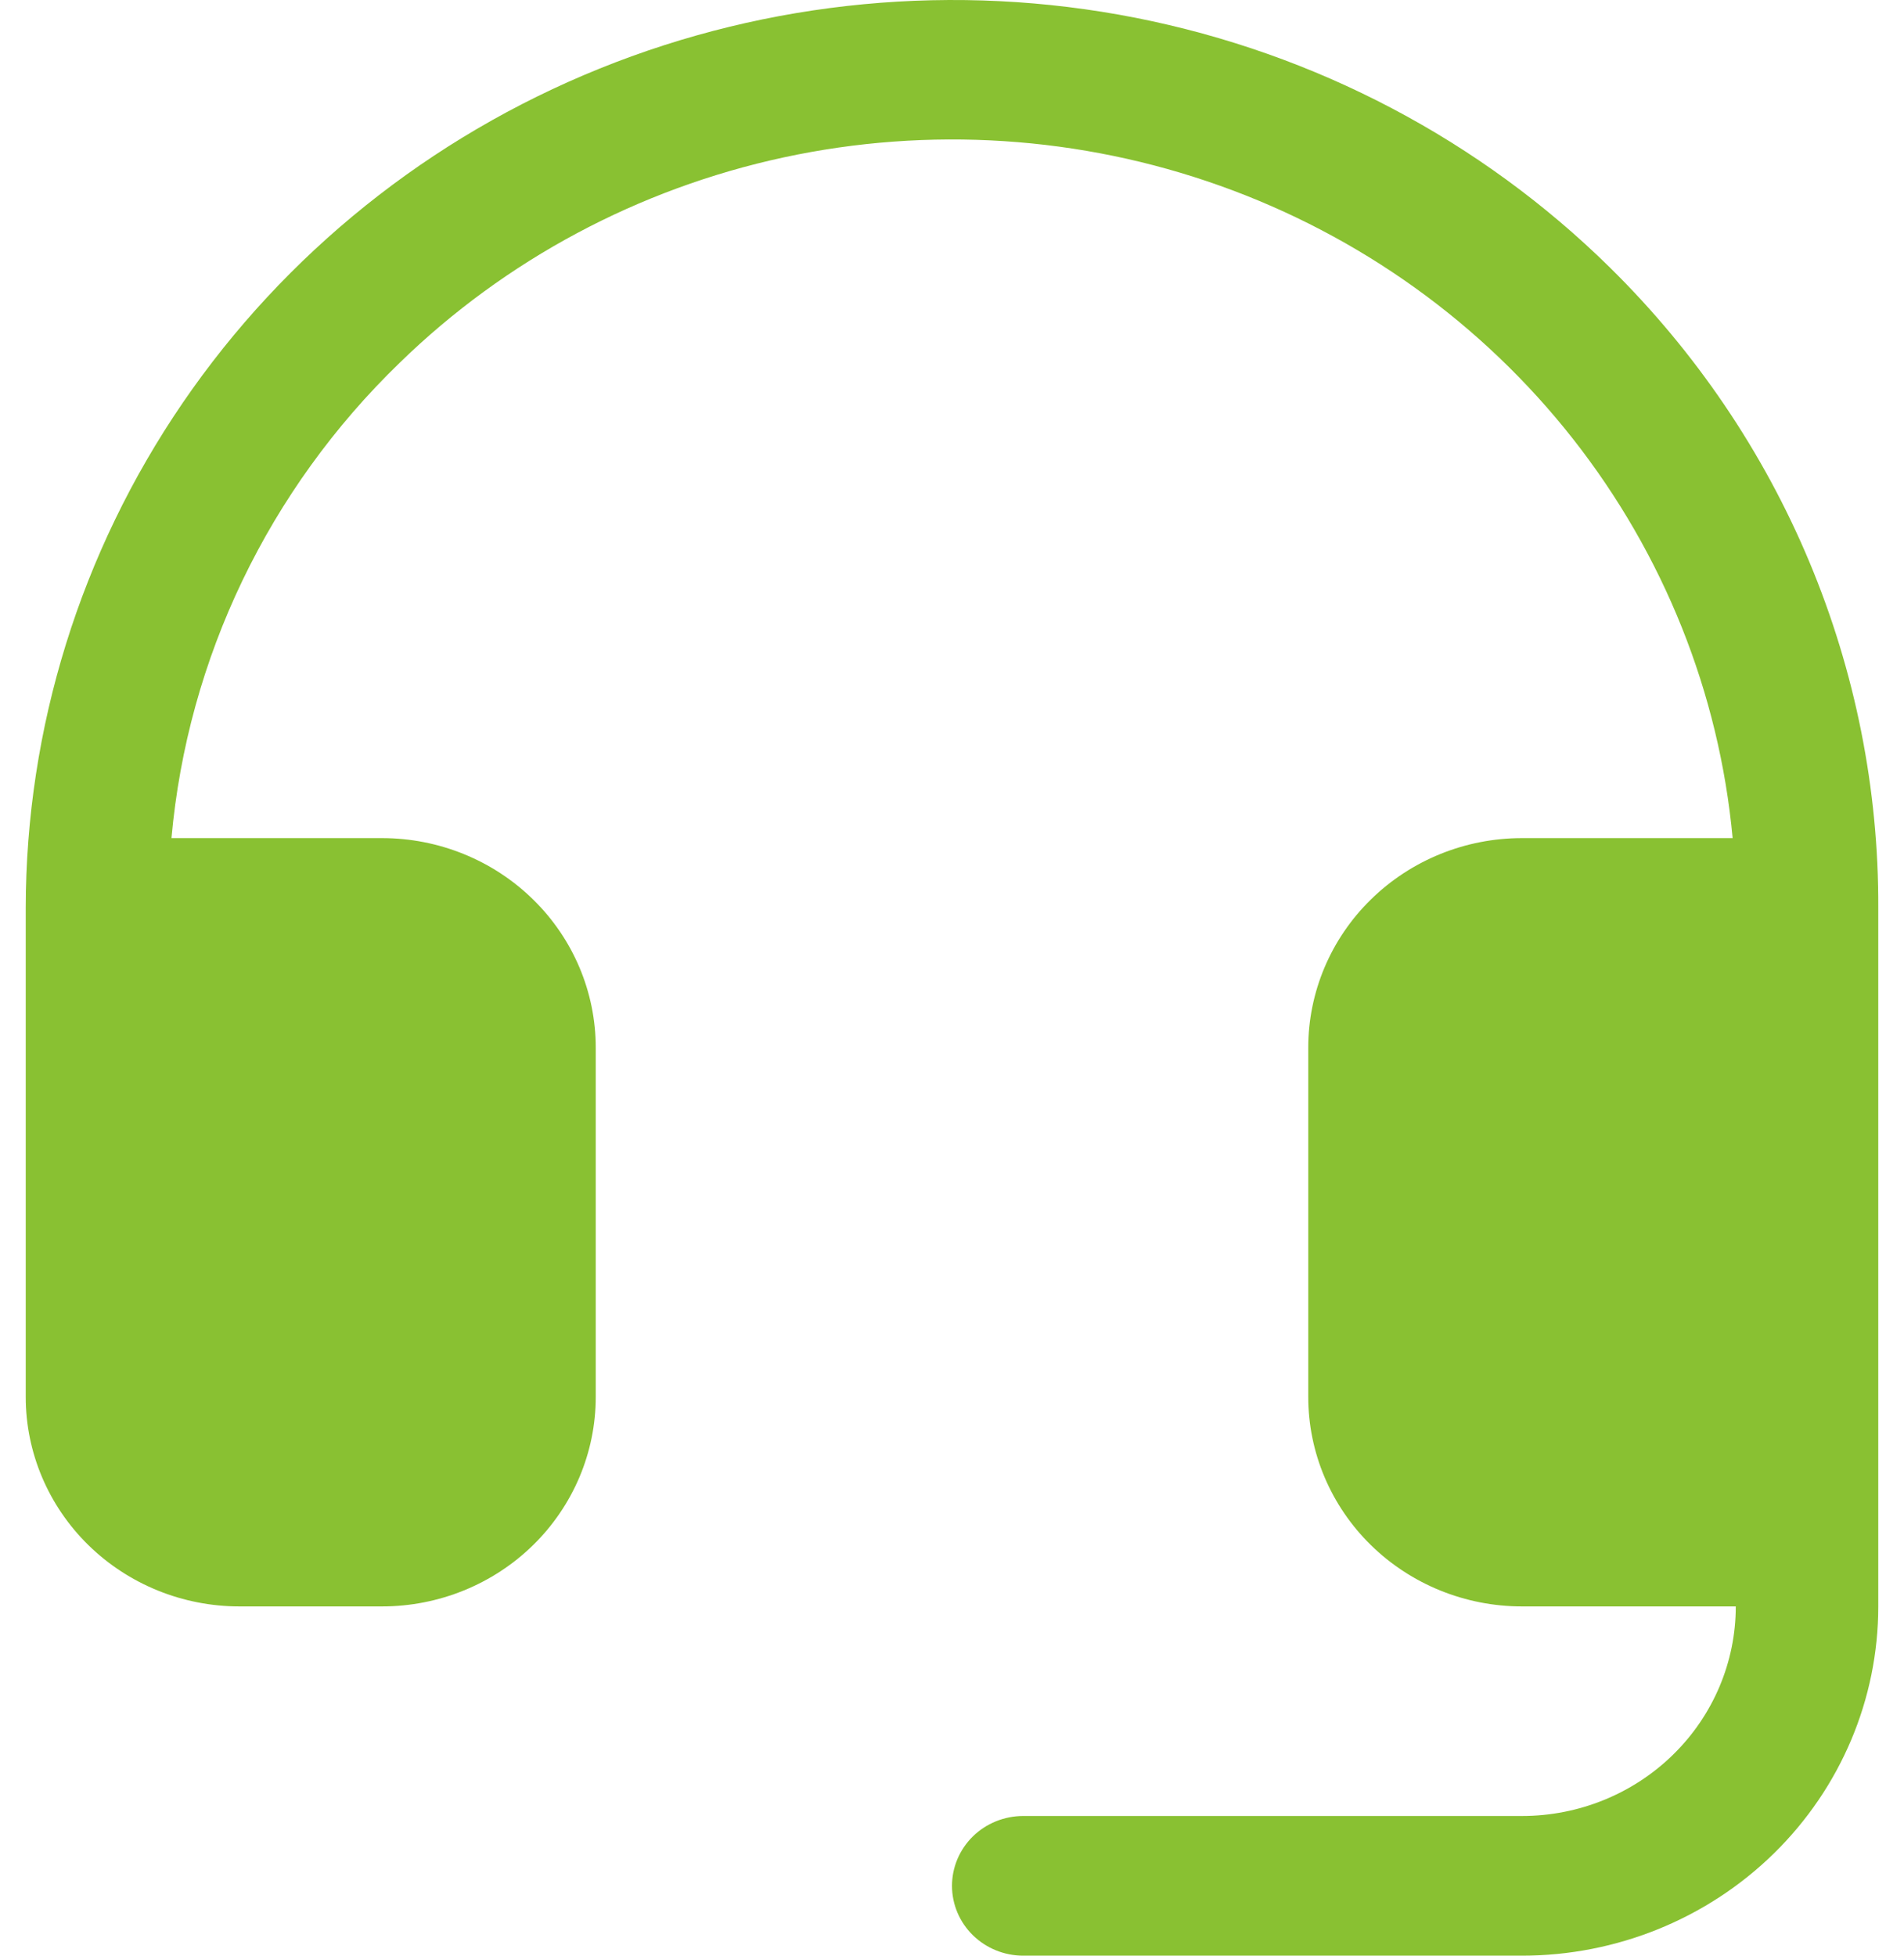 <?xml version="1.0" encoding="UTF-8"?> <svg xmlns="http://www.w3.org/2000/svg" width="37" height="38" viewBox="0 0 37 38" fill="none"><path id="Vector" d="M36.5 17.643V31.214C36.5 33.014 35.77 34.74 34.472 36.013C33.174 37.285 31.413 38 29.577 38H19.884C19.517 38 19.165 37.857 18.905 37.602C18.646 37.348 18.5 37.003 18.5 36.643C18.5 36.283 18.646 35.938 18.905 35.683C19.165 35.429 19.517 35.286 19.884 35.286H29.577C30.678 35.286 31.735 34.857 32.514 34.093C33.293 33.33 33.731 32.294 33.731 31.214H29.577C28.475 31.214 27.419 30.785 26.64 30.022C25.861 29.258 25.423 28.223 25.423 27.143V20.357C25.423 19.277 25.861 18.241 26.64 17.478C27.419 16.714 28.475 16.285 29.577 16.285H33.67C33.408 13.464 32.332 10.774 30.569 8.53C28.805 6.285 26.427 4.579 23.711 3.61C20.995 2.641 18.053 2.45 15.231 3.058C12.408 3.667 9.82 5.05 7.769 7.047C5.219 9.513 3.646 12.787 3.332 16.285H7.423C8.525 16.285 9.581 16.714 10.36 17.478C11.139 18.241 11.577 19.277 11.577 20.357V27.143C11.577 28.223 11.139 29.258 10.36 30.022C9.581 30.785 8.525 31.214 7.423 31.214H4.654C3.552 31.214 2.496 30.785 1.717 30.022C0.938 29.258 0.5 28.223 0.5 27.143V17.643C0.504 14.148 1.565 10.732 3.55 7.829C5.535 4.926 8.355 2.665 11.651 1.333C14.947 0.001 18.573 -0.342 22.069 0.346C25.564 1.035 28.773 2.724 31.288 5.201C32.949 6.837 34.265 8.778 35.159 10.913C36.053 13.048 36.509 15.335 36.5 17.643Z" fill="#89C132"></path></svg> 